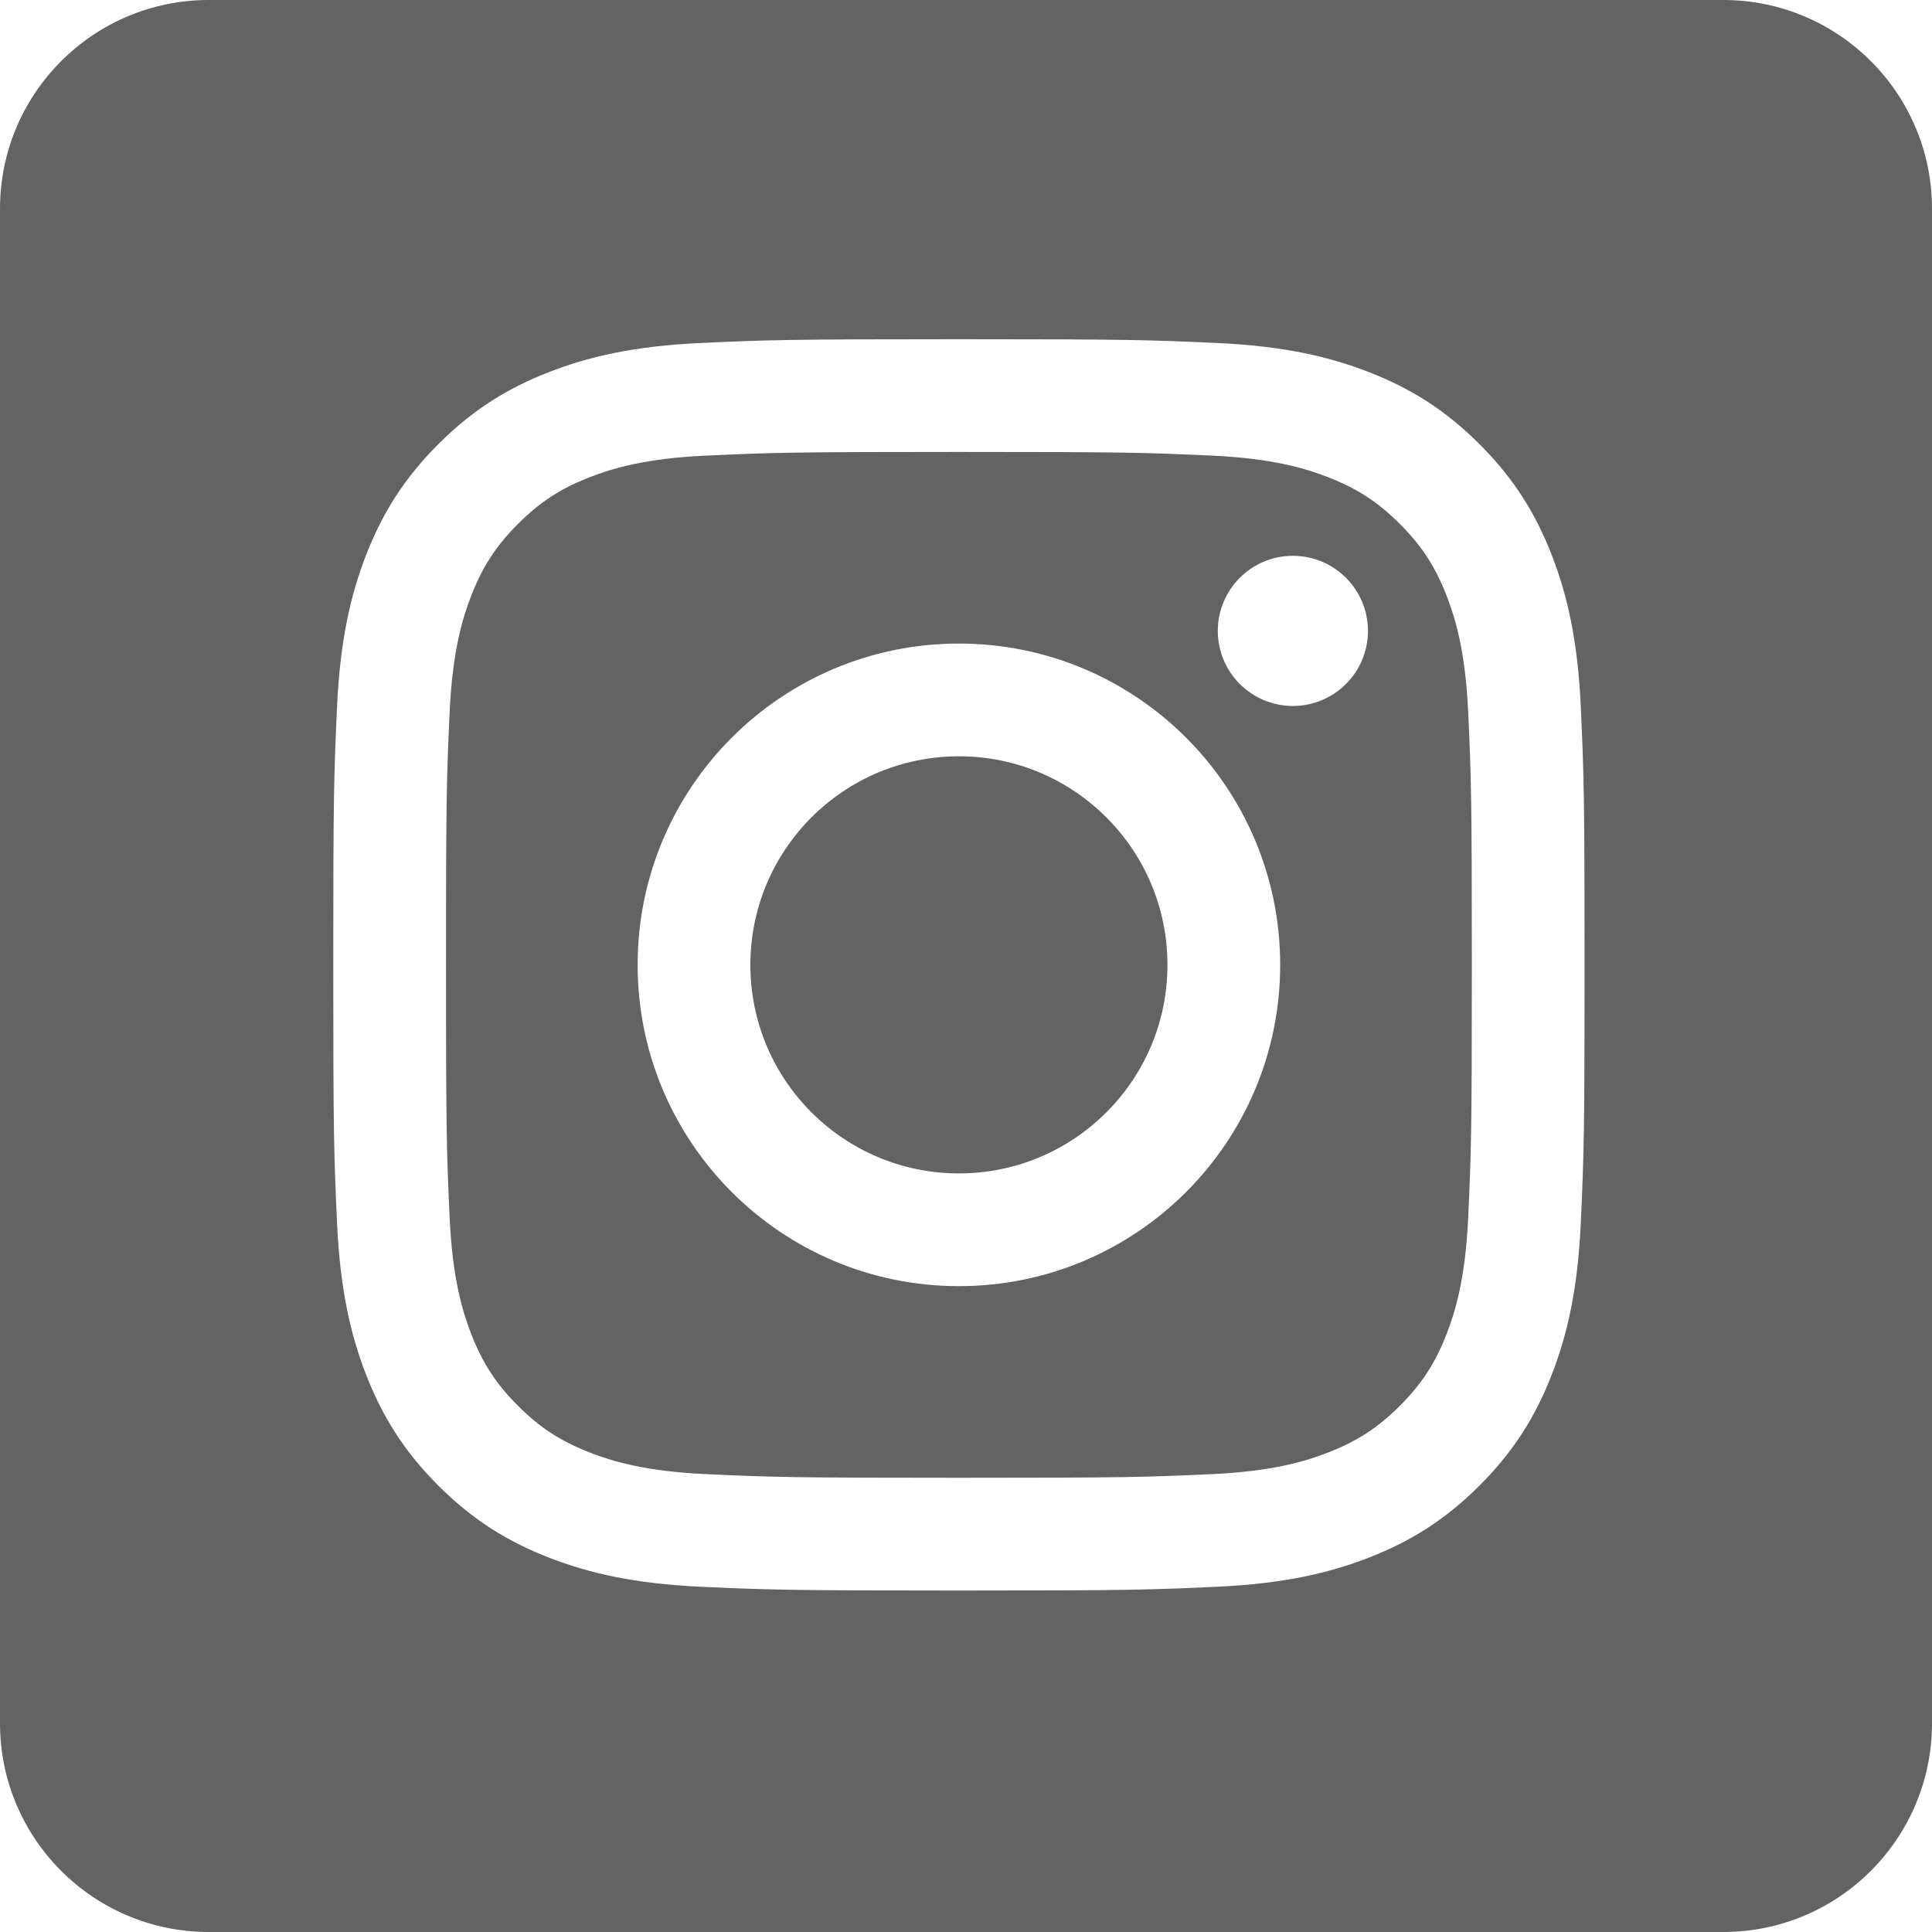 <svg xmlns="http://www.w3.org/2000/svg" width="512" height="512" fill="none"><g fill="#636363" clip-path="url(#a)"><path d="M309.388 255.701c0 30.524-24.741 55.265-55.265 55.265-30.525 0-55.266-24.741-55.266-55.265s24.741-55.275 55.266-55.275c30.524 0 55.265 24.751 55.265 55.275z"/><path d="M456.675 0H55.325C24.771 0 0 24.771 0 55.325v401.35C0 487.229 24.771 512 55.325 512h401.35C487.229 512 512 487.229 512 456.675V55.325C512 24.771 487.229 0 456.675 0zm-37.746 324.06c-.799 17.65-3.606 29.705-7.701 40.243-4.245 10.907-9.908 20.156-19.128 29.376-9.219 9.209-18.468 14.882-29.365 19.117-10.548 4.105-22.604 6.902-40.253 7.711-17.679.809-23.333.999-68.36.999s-50.68-.19-68.36-.999c-17.649-.809-29.705-3.606-40.253-7.711-10.897-4.235-20.146-9.908-29.365-19.117-9.219-9.22-14.883-18.469-19.128-29.376-4.095-10.538-6.892-22.593-7.7-40.243-.81-17.689-1-23.332-1-68.36 0-45.037.19-50.68 1-68.36.808-17.649 3.605-29.705 7.7-40.252 4.245-10.898 9.909-20.147 19.128-29.366 9.219-9.219 18.468-14.893 29.365-19.127 10.548-4.096 22.604-6.903 40.253-7.701 17.68-.81 23.333-1 68.36-1s50.681.19 68.36 1c17.649.798 29.705 3.605 40.253 7.7 10.897 4.235 20.146 9.909 29.365 19.128 9.22 9.219 14.883 18.468 19.128 29.366 4.095 10.547 6.902 22.603 7.701 40.252.809 17.68.999 23.323.999 68.36 0 45.028-.19 50.671-.999 68.36zm-35.548-166.145c-3.007-7.741-6.603-13.265-12.406-19.068-5.803-5.803-11.326-9.399-19.067-12.405-5.844-2.268-14.623-4.974-30.784-5.703-17.49-.8-22.734-.969-67.002-.969-44.268 0-49.512.169-67.001.969-16.161.729-24.941 3.435-30.784 5.703-7.741 3.006-13.265 6.602-19.068 12.405-5.803 5.803-9.399 11.327-12.405 19.068-2.268 5.843-4.965 14.623-5.704 30.784-.799 17.479-.969 22.723-.969 67.001 0 44.268.17 49.512.969 67.002.739 16.161 3.436 24.941 5.704 30.784 3.006 7.741 6.602 13.264 12.405 19.067 5.803 5.804 11.327 9.389 19.068 12.396 5.843 2.277 14.623 4.974 30.784 5.713 17.479.799 22.723.969 67.001.969 44.278 0 49.522-.17 67.002-.969 16.161-.739 24.94-3.436 30.784-5.713 7.741-3.007 13.264-6.592 19.067-12.396 5.803-5.803 9.399-11.326 12.406-19.067 2.267-5.843 4.964-14.623 5.703-30.784.799-17.49.969-22.734.969-67.002 0-44.278-.17-49.522-.969-67.001-.739-16.161-3.436-24.941-5.703-30.784zM254.122 340.841c-47.025 0-85.14-38.116-85.14-85.141 0-47.025 38.115-85.15 85.14-85.15s85.14 38.125 85.14 85.15c0 47.025-38.115 85.141-85.14 85.141zm88.506-153.75c-10.987 0-19.896-8.91-19.896-19.897 0-10.987 8.909-19.897 19.896-19.897 10.988 0 19.897 8.91 19.897 19.897 0 10.987-8.909 19.897-19.897 19.897z"/></g><defs><clipPath id="a"><path fill="#fff" d="M0 0h512v512H0z"/></clipPath></defs></svg>